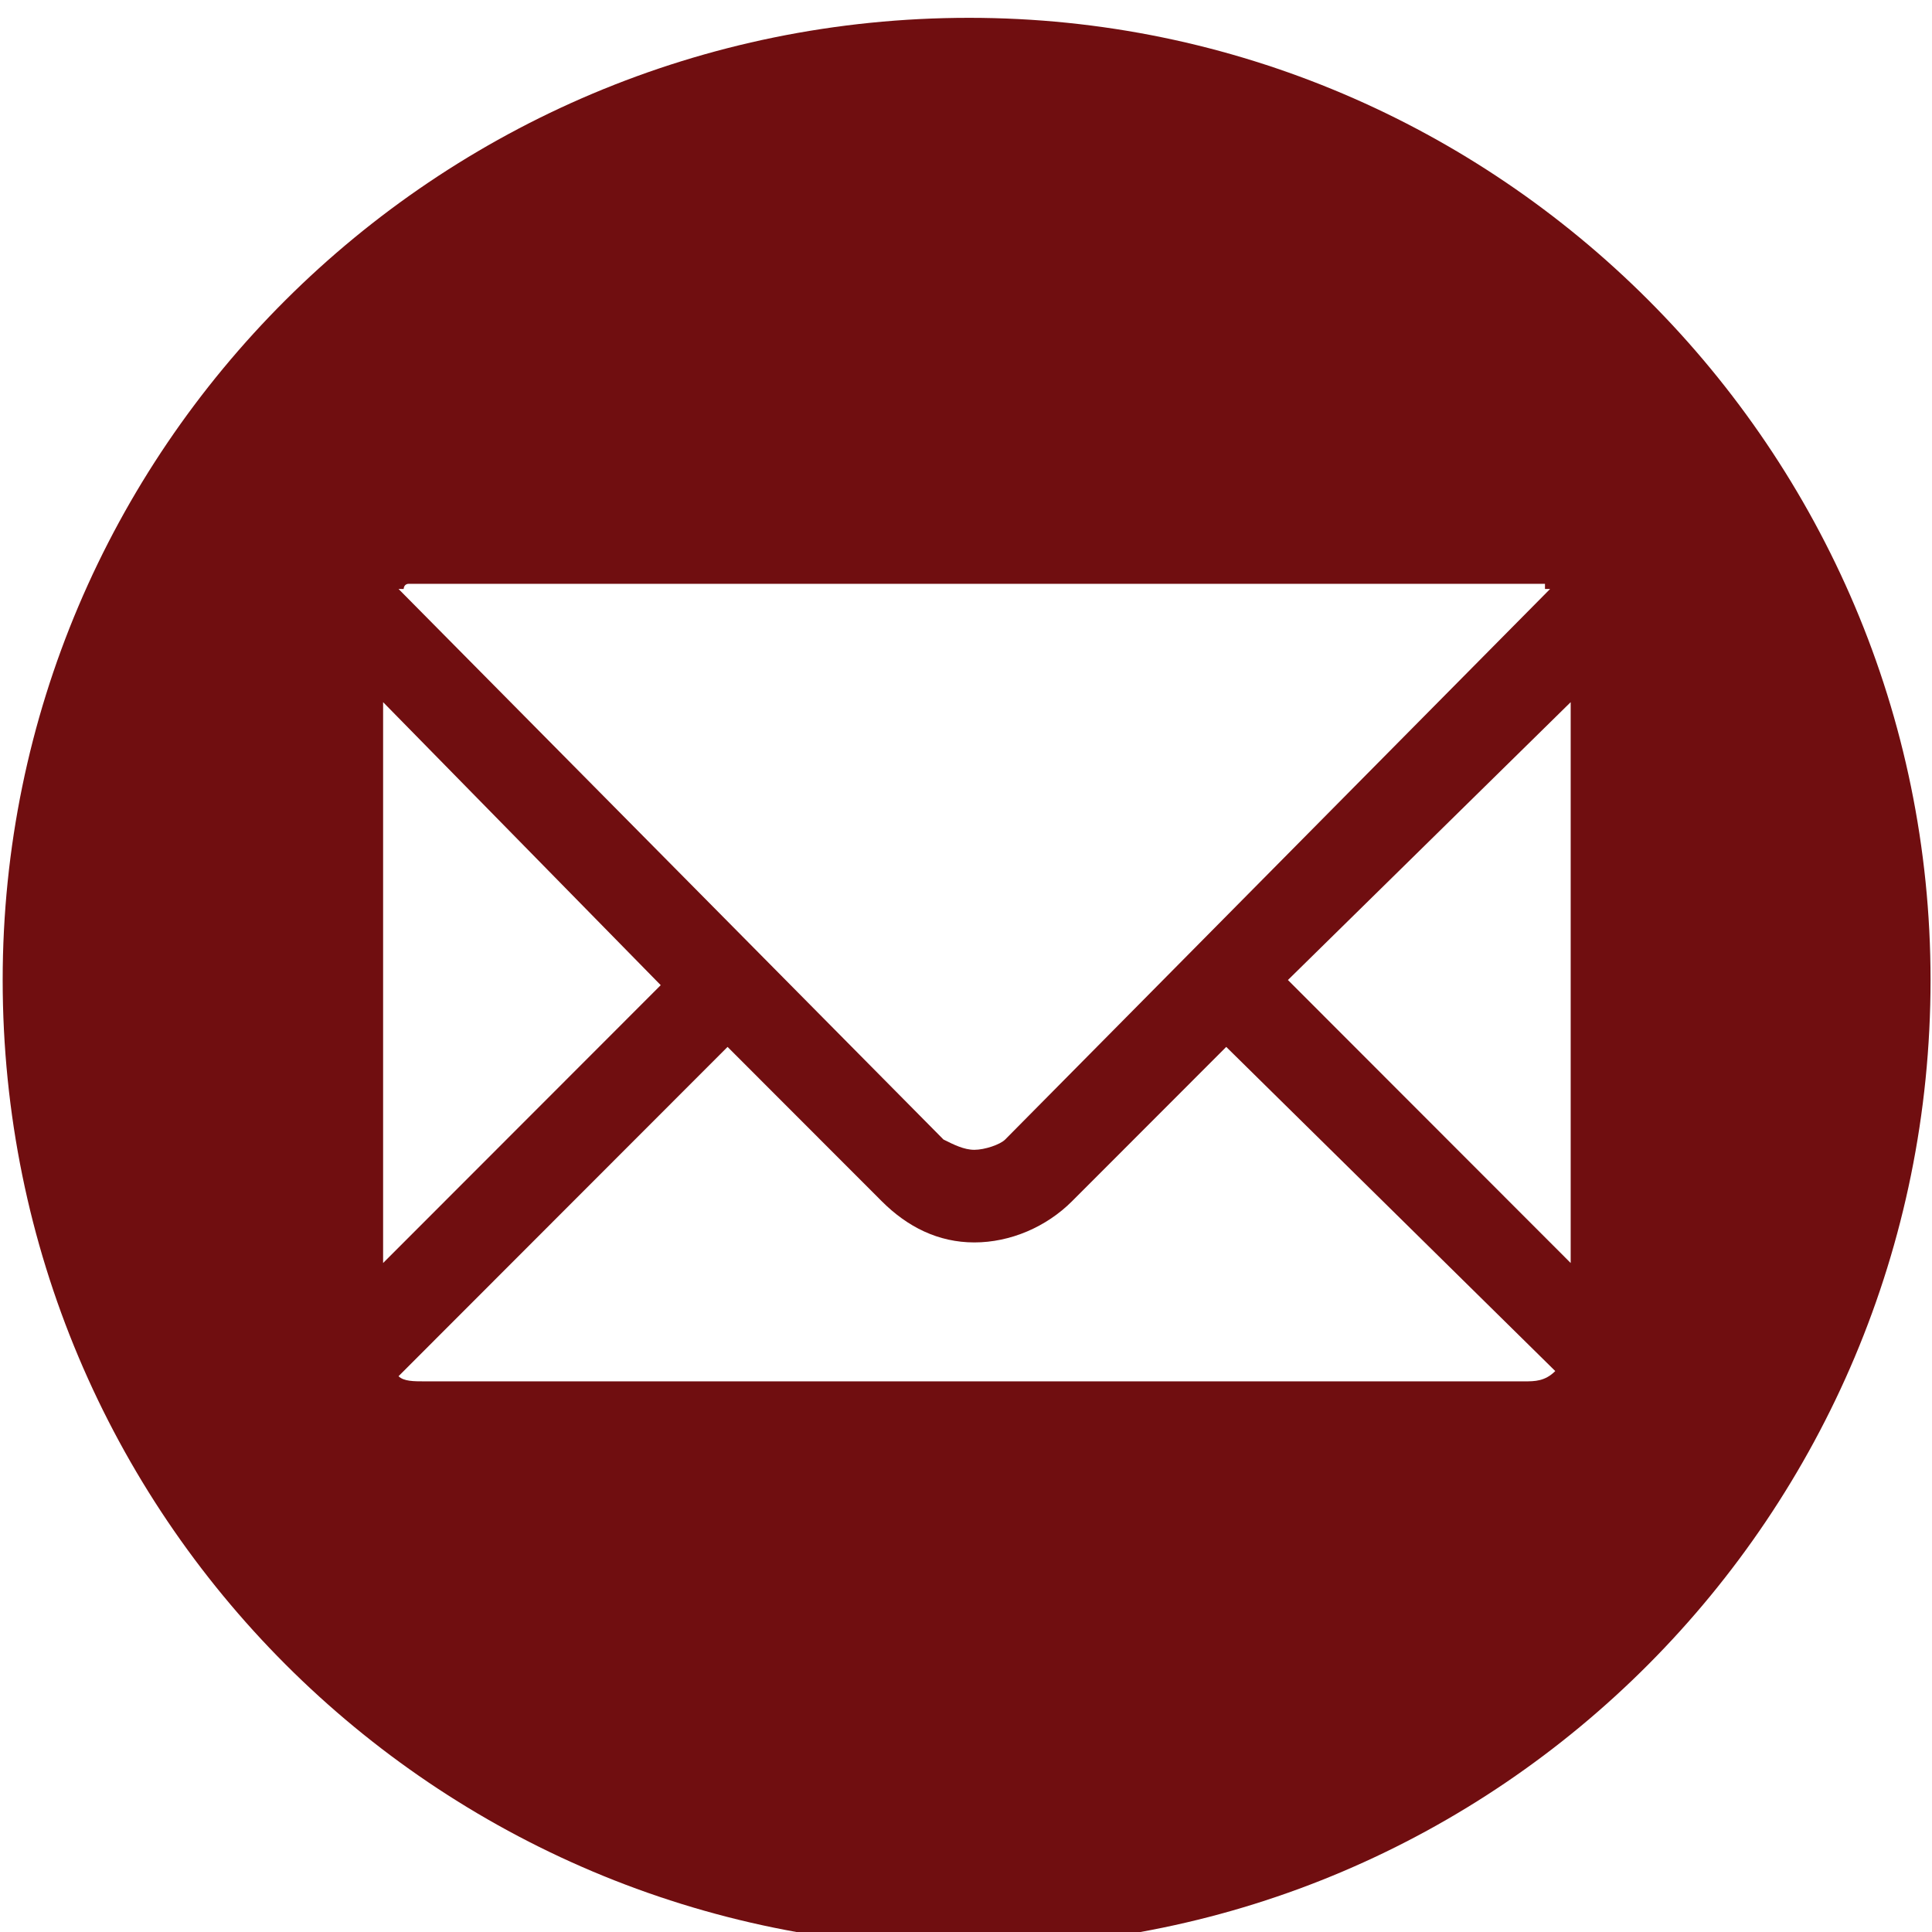 <?xml version="1.0" encoding="UTF-8" standalone="no"?>
<!DOCTYPE svg PUBLIC "-//W3C//DTD SVG 1.1//EN" "http://www.w3.org/Graphics/SVG/1.1/DTD/svg11.dtd">
<svg width="100%" height="100%" viewBox="0 0 472 472" version="1.1" xmlns="http://www.w3.org/2000/svg" xmlns:xlink="http://www.w3.org/1999/xlink" xml:space="preserve" xmlns:serif="http://www.serif.com/" style="fill-rule:evenodd;clip-rule:evenodd;stroke-linejoin:round;stroke-miterlimit:2;">
    <g transform="matrix(1,0,0,1,-6525.84,-864.976)">
        <g transform="matrix(2.42,0,0,2.608,5943,0)">
            <g transform="matrix(0.519,0,0,0.482,-2066.88,-1592.74)">
                <path d="M4752,4238L4697,4183L4752,4129L4752,4238ZM4743,4261L4529,4261C4527,4261 4525,4261 4524,4260L4588,4196L4618,4226C4623,4231 4629,4234 4636,4234C4643,4234 4650,4231 4655,4226L4685,4196L4749,4259C4747,4261 4745,4261 4743,4261ZM4521,4129L4575,4184L4521,4238L4521,4129ZM4524,4107L4525,4107C4525,4107 4525,4106 4526,4106L4747,4106L4747,4107L4748,4107L4642,4214C4641,4215 4638,4216 4636,4216C4634,4216 4632,4215 4630,4214L4524,4107ZM4635,3996C4531,3996 4447,4080 4447,4183C4447,4287 4531,4371 4635,4371C4738,4371 4822,4287 4822,4183C4822,4080 4738,3996 4635,3996Z" style="fill:rgb(112,14,16);fill-rule:nonzero;"/>
            </g>
        </g>
    </g>
</svg>
